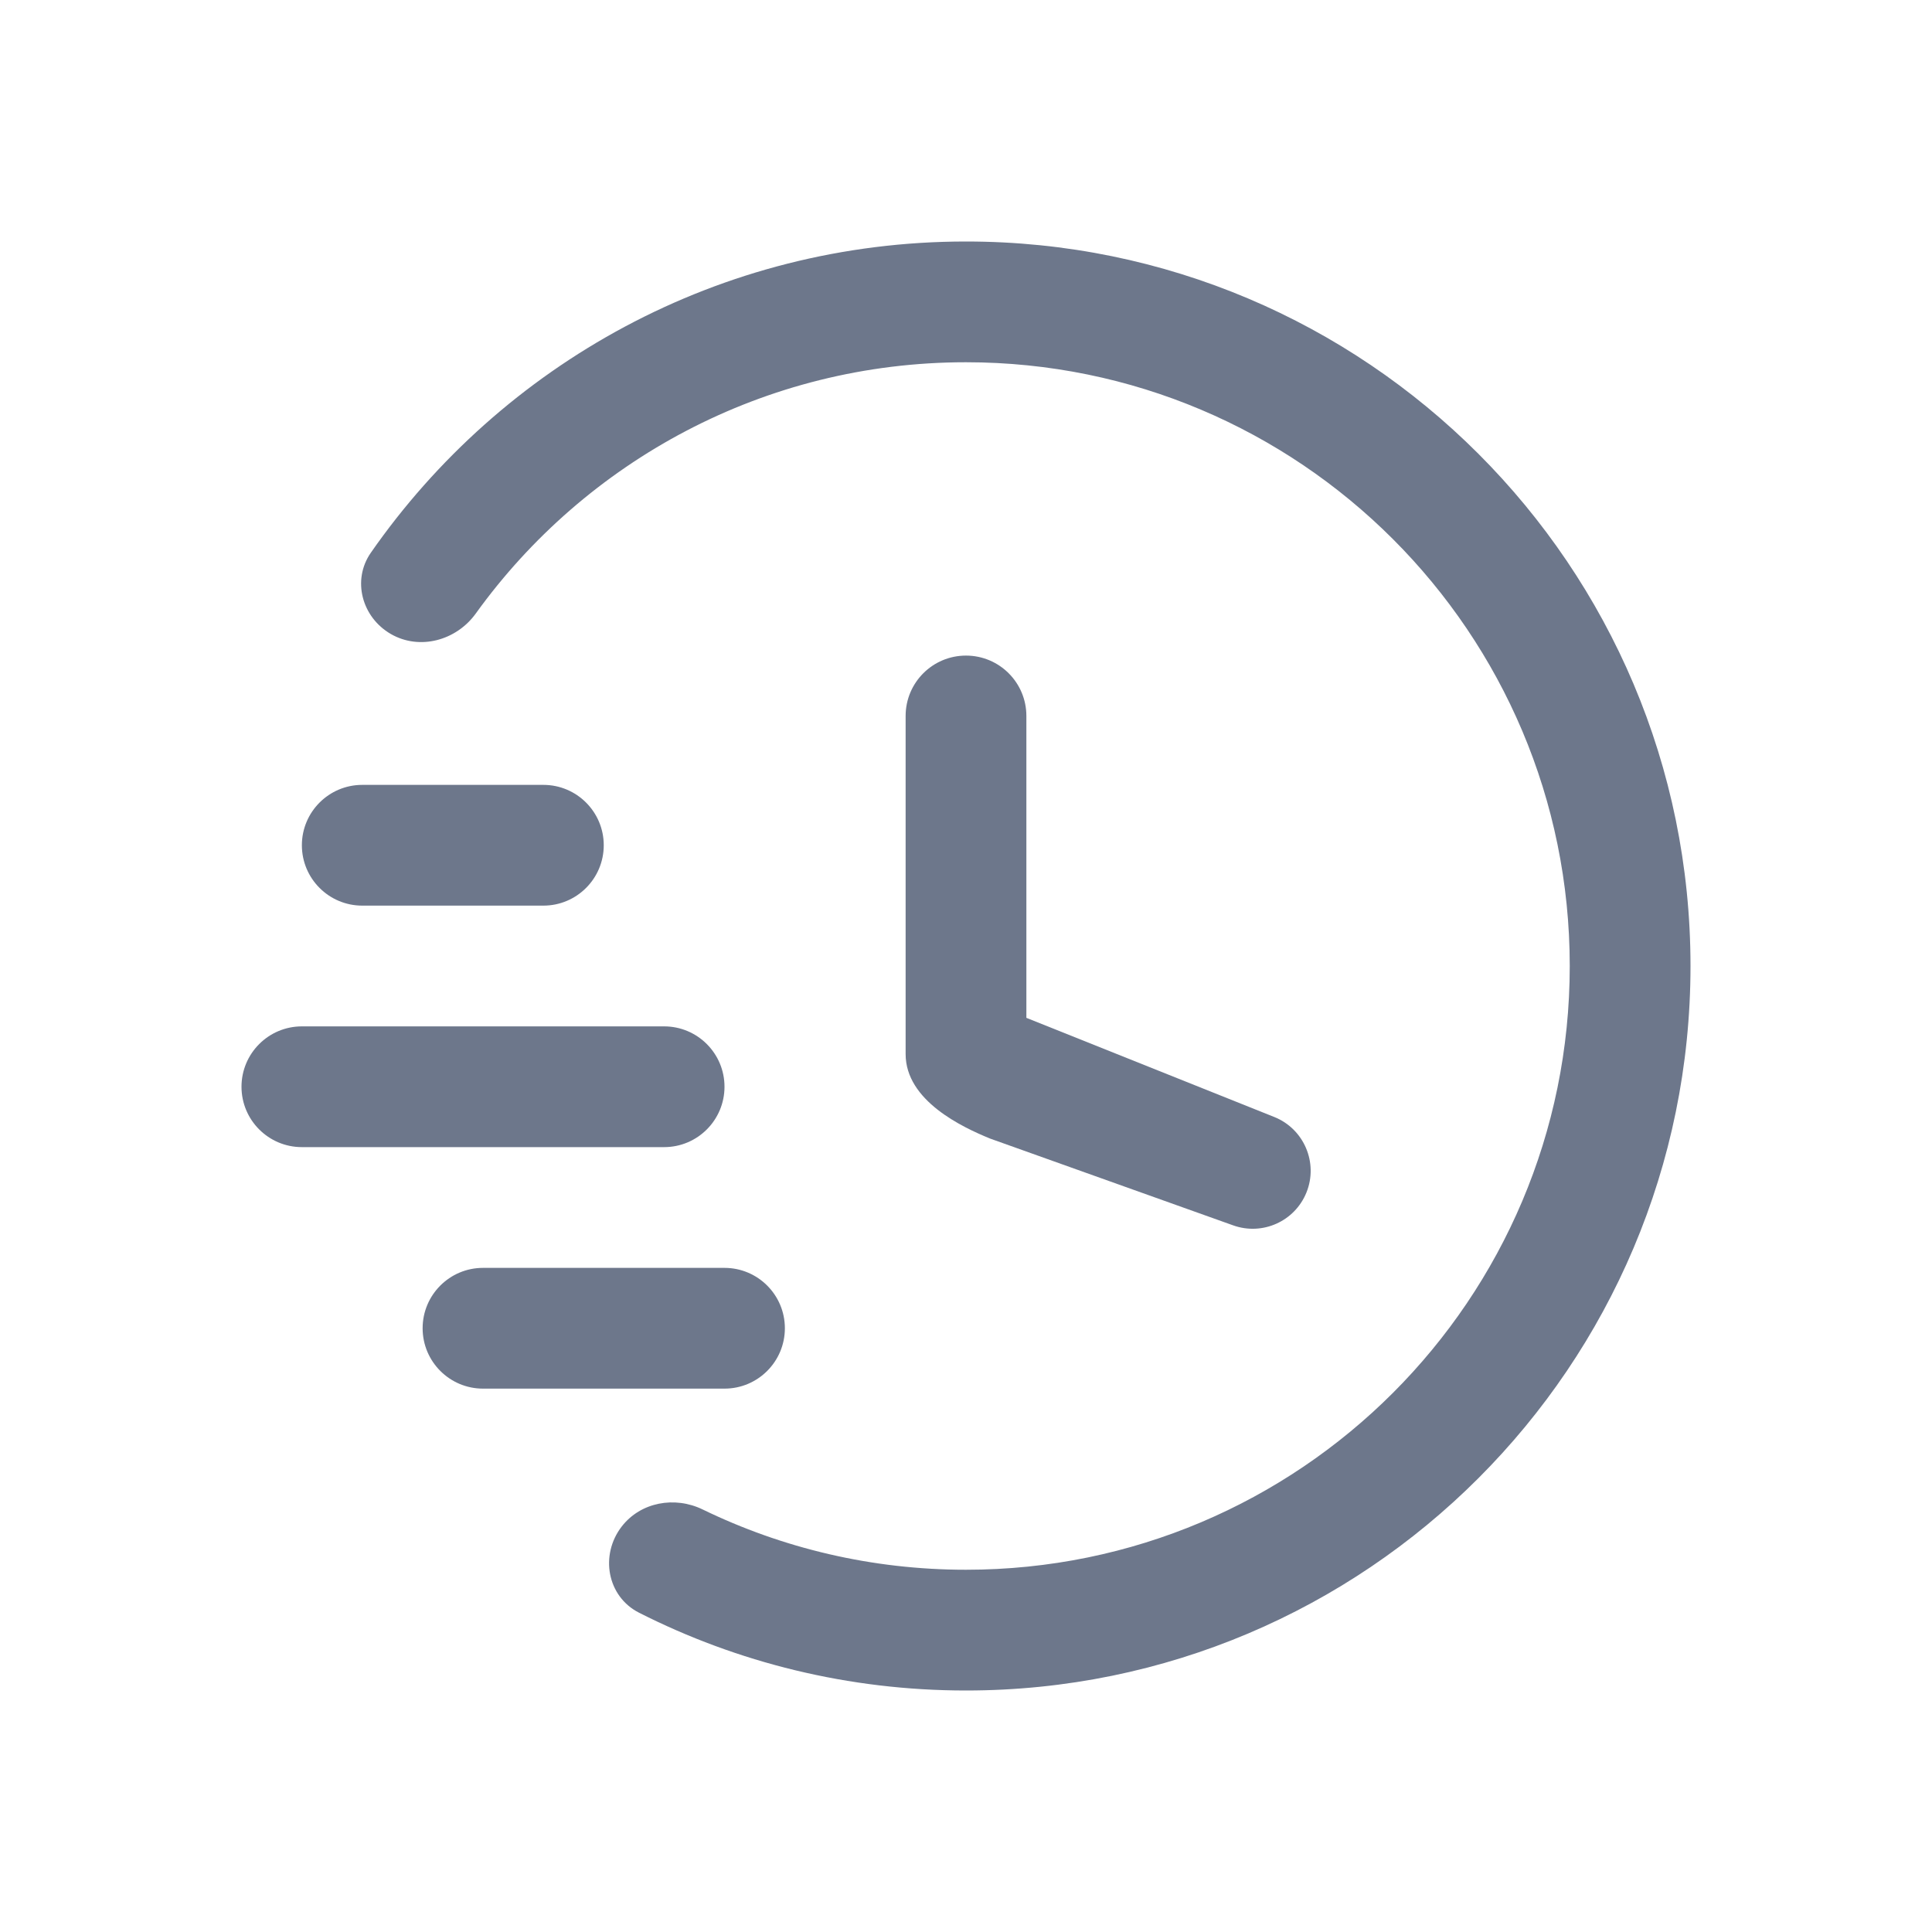 <svg width="48" height="48" viewBox="0 0 48 48" fill="none" xmlns="http://www.w3.org/2000/svg">
<path d="M25.5 17.788C25.5 16.959 24.828 16.288 24 16.288C23.171 16.288 22.5 16.959 22.5 17.788V26.188C22.5 27.348 23.911 28.006 24.6 28.288L30.638 30.444C31.366 30.704 32.168 30.344 32.458 29.628C32.757 28.889 32.398 28.047 31.658 27.751L25.5 25.288V17.788Z" fill="#6D778B"/>
<path d="M39 24C39 32.284 32.284 39 24 39C21.654 39 19.434 38.462 17.457 37.502C16.766 37.166 15.918 37.317 15.447 37.925C14.9 38.633 15.08 39.663 15.878 40.068C18.318 41.304 21.078 42 24 42C33.941 42 42 33.941 42 24C42 14.059 33.941 6 24 6C17.875 6 12.465 9.059 9.213 13.733C8.74 14.414 8.991 15.336 9.709 15.751C10.426 16.165 11.337 15.914 11.821 15.242C14.544 11.461 18.985 9 24 9C32.284 9 39 15.716 39 24Z" fill="#6D778B"/>
<path d="M7.5 25.5C6.672 25.5 6 26.172 6 27C6 27.828 6.672 28.5 7.5 28.5H16.5C17.328 28.5 18 27.828 18 27C18 26.172 17.328 25.5 16.5 25.5H7.5Z" fill="#6D778B"/>
<path fill-rule="evenodd" clip-rule="evenodd" d="M7.5 21C7.5 20.172 8.172 19.5 9 19.5H13.5C14.328 19.5 15 20.172 15 21C15 21.828 14.328 22.5 13.5 22.5H9C8.172 22.5 7.5 21.828 7.5 21Z" fill="#6D778B"/>
<path d="M12 31.5C11.172 31.5 10.5 32.172 10.5 33C10.5 33.828 11.172 34.5 12 34.5H18C18.828 34.5 19.5 33.828 19.5 33C19.5 32.172 18.828 31.5 18 31.5H12Z" fill="#6D778B"/>
</svg>

